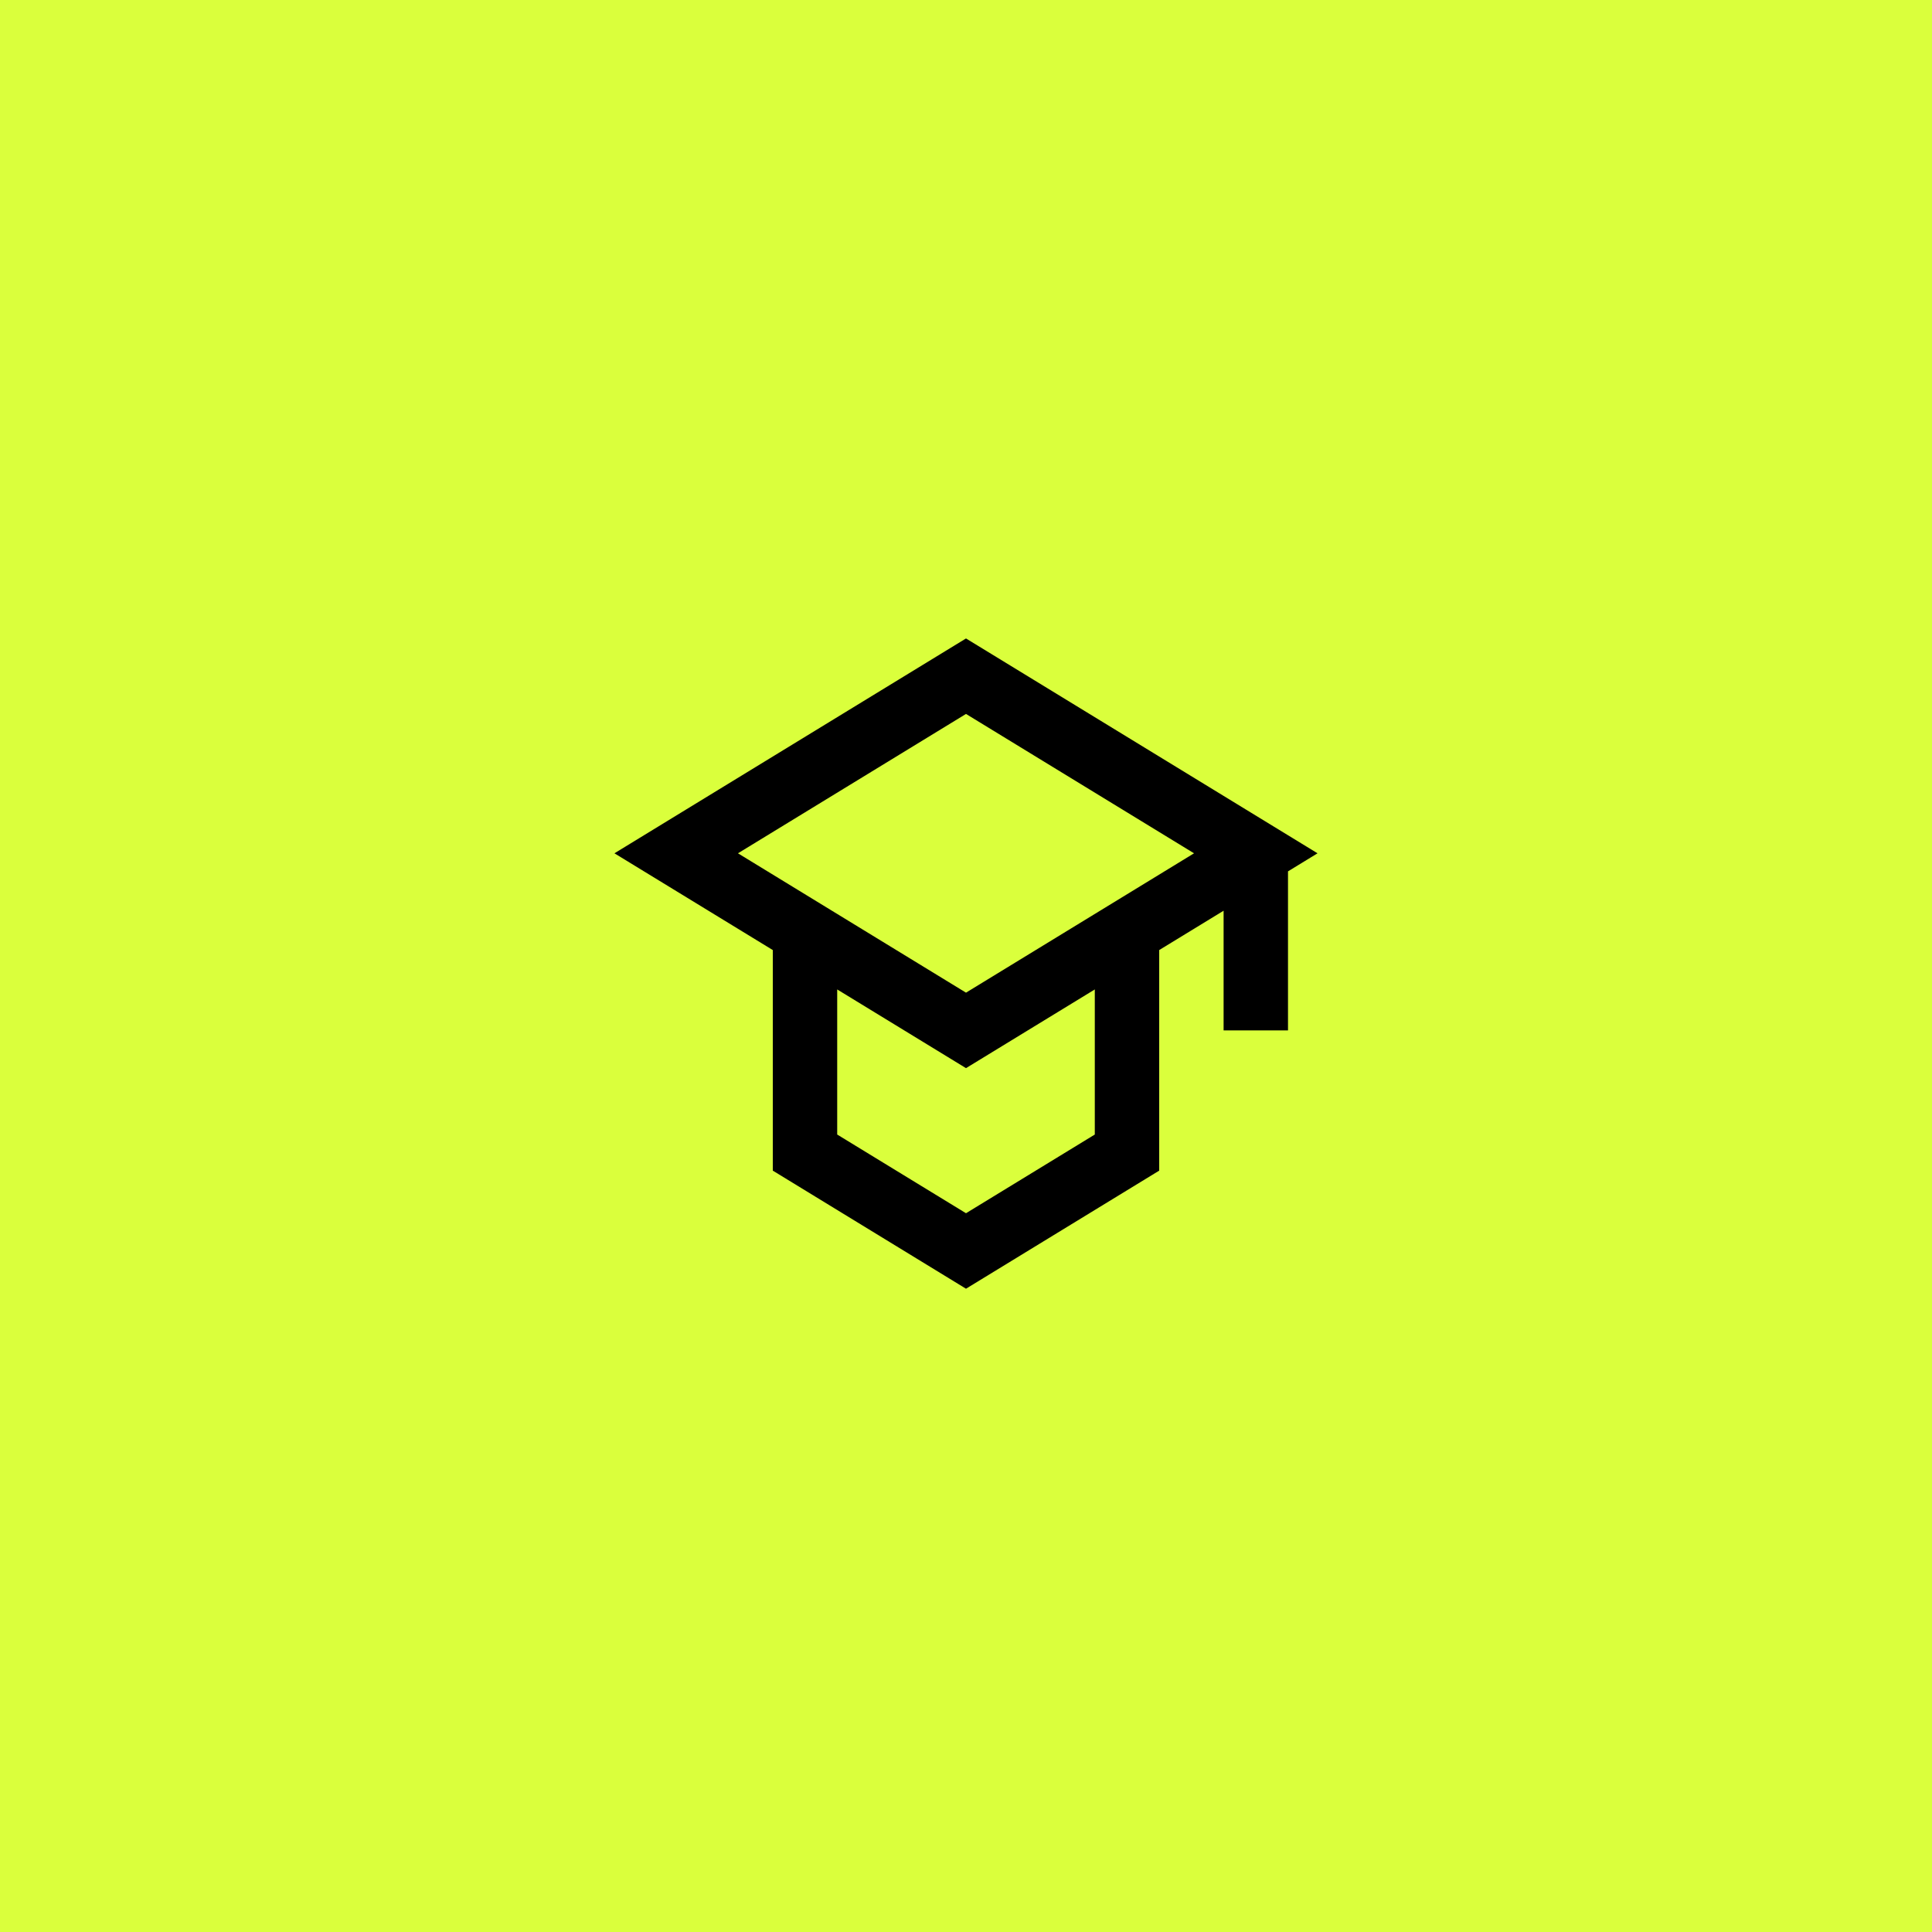 <?xml version="1.0" encoding="UTF-8"?> <svg xmlns="http://www.w3.org/2000/svg" width="60" height="60" viewBox="0 0 60 60" fill="none"> <rect width="60" height="60" fill="#DAFF3C"></rect> <path fill-rule="evenodd" clip-rule="evenodd" d="M30 19.828L40.917 26.5L40 27.061V32H38V28.283L36 29.505V36.355L30 40.022L24 36.355V29.505L19.082 26.5L30 19.828ZM30 33.172L34 30.728V35.234L30 37.678L26 35.234V30.728L30 33.172ZM22.918 26.5L30 30.828L37.082 26.5L30 22.172L22.918 26.5Z" fill="black"></path> </svg> 